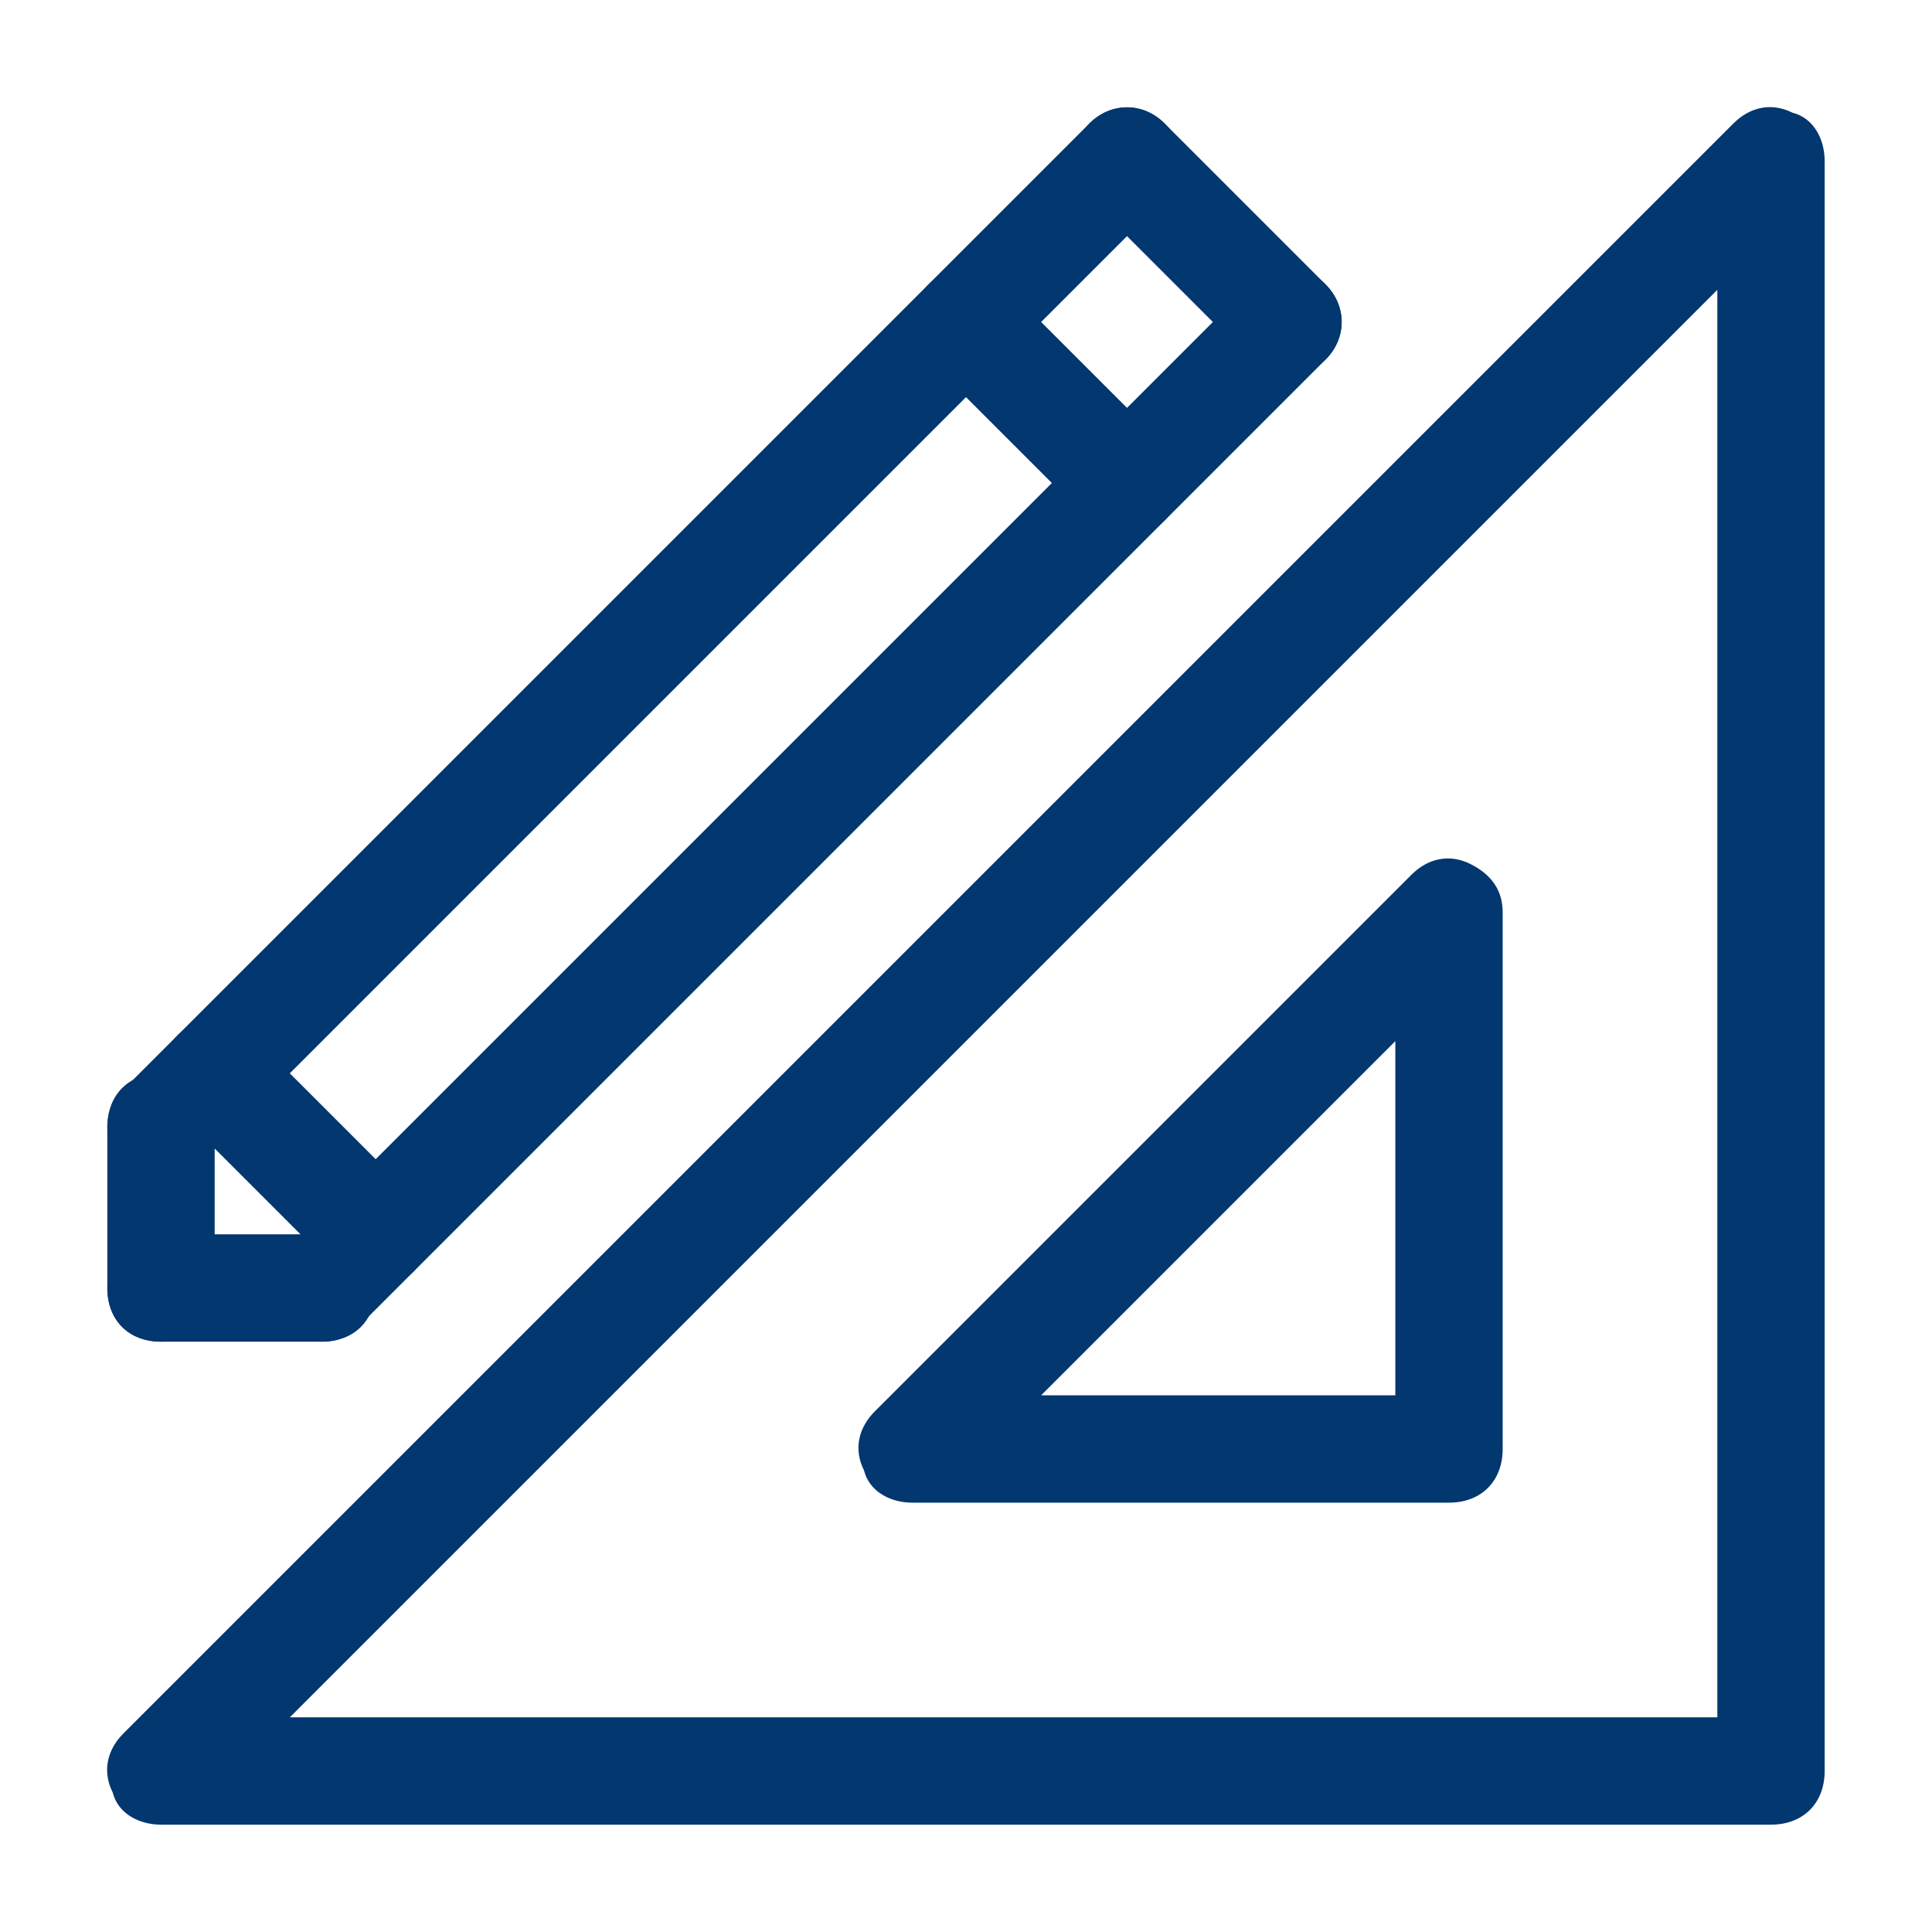 <?xml version="1.0" encoding="UTF-8"?> <!-- Generator: Adobe Illustrator 23.0.3, SVG Export Plug-In . SVG Version: 6.00 Build 0) --> <svg xmlns="http://www.w3.org/2000/svg" xmlns:xlink="http://www.w3.org/1999/xlink" id="Слой_1" x="0px" y="0px" viewBox="0 0 36 36" style="enable-background:new 0 0 36 36;" xml:space="preserve"> <style type="text/css"> .st0{fill:#023770;} </style> <g> <g> <path class="st0" d="M33,34H3c-0.4,0-0.8-0.2-0.9-0.6C1.9,33,2,32.6,2.3,32.3l30-30C32.6,2,33,1.9,33.4,2.1C33.8,2.2,34,2.6,34,3 v30C34,33.6,33.6,34,33,34z M5.4,32H32V5.4L5.4,32z"></path> </g> <g> <path class="st0" d="M27,28H17c-0.4,0-0.8-0.2-0.9-0.6c-0.2-0.4-0.1-0.8,0.2-1.1l10-10c0.3-0.3,0.7-0.4,1.1-0.2 c0.4,0.2,0.6,0.5,0.6,0.9v10C28,27.6,27.6,28,27,28z M19.4,26H26v-6.6L19.4,26z"></path> </g> <g> <g> <path class="st0" d="M3,25c-0.6,0-1-0.4-1-1v-3c0-0.6,0.4-1,1-1c0.6,0,1,0.4,1,1v3C4,24.6,3.6,25,3,25z"></path> </g> <g> <path class="st0" d="M6,25H3c-0.6,0-1-0.4-1-1s0.4-1,1-1h3c0.6,0,1,0.4,1,1S6.6,25,6,25z"></path> </g> <g> <path class="st0" d="M3,22c-0.3,0-0.5-0.1-0.7-0.3c-0.4-0.4-0.4-1,0-1.4l18-18c0.4-0.4,1-0.4,1.4,0c0.4,0.4,0.4,1,0,1.4l-18,18 C3.5,21.9,3.3,22,3,22z"></path> </g> <g> <path class="st0" d="M6,25c-0.3,0-0.5-0.1-0.7-0.3c-0.4-0.4-0.4-1,0-1.4l18-18c0.4-0.4,1-0.4,1.4,0c0.4,0.4,0.4,1,0,1.4l-18,18 C6.5,24.9,6.3,25,6,25z"></path> </g> <g> <path class="st0" d="M24,7c-0.3,0-0.5-0.1-0.7-0.3l-3-3c-0.4-0.4-0.4-1,0-1.4c0.4-0.4,1-0.4,1.4,0l3,3c0.4,0.4,0.4,1,0,1.4 C24.5,6.9,24.3,7,24,7z"></path> </g> <g> <path class="st0" d="M7,24c-0.3,0-0.5-0.1-0.7-0.3l-3-3c-0.4-0.4-0.4-1,0-1.4c0.4-0.4,1-0.4,1.4,0l3,3c0.4,0.4,0.4,1,0,1.4 C7.5,23.9,7.3,24,7,24z"></path> </g> </g> <g> <path class="st0" d="M21,10c-0.3,0-0.5-0.1-0.7-0.3l-3-3c-0.4-0.4-0.4-1,0-1.4c0.4-0.4,1-0.4,1.4,0l3,3c0.4,0.4,0.4,1,0,1.4 C21.5,9.9,21.3,10,21,10z"></path> </g> </g> </svg> 